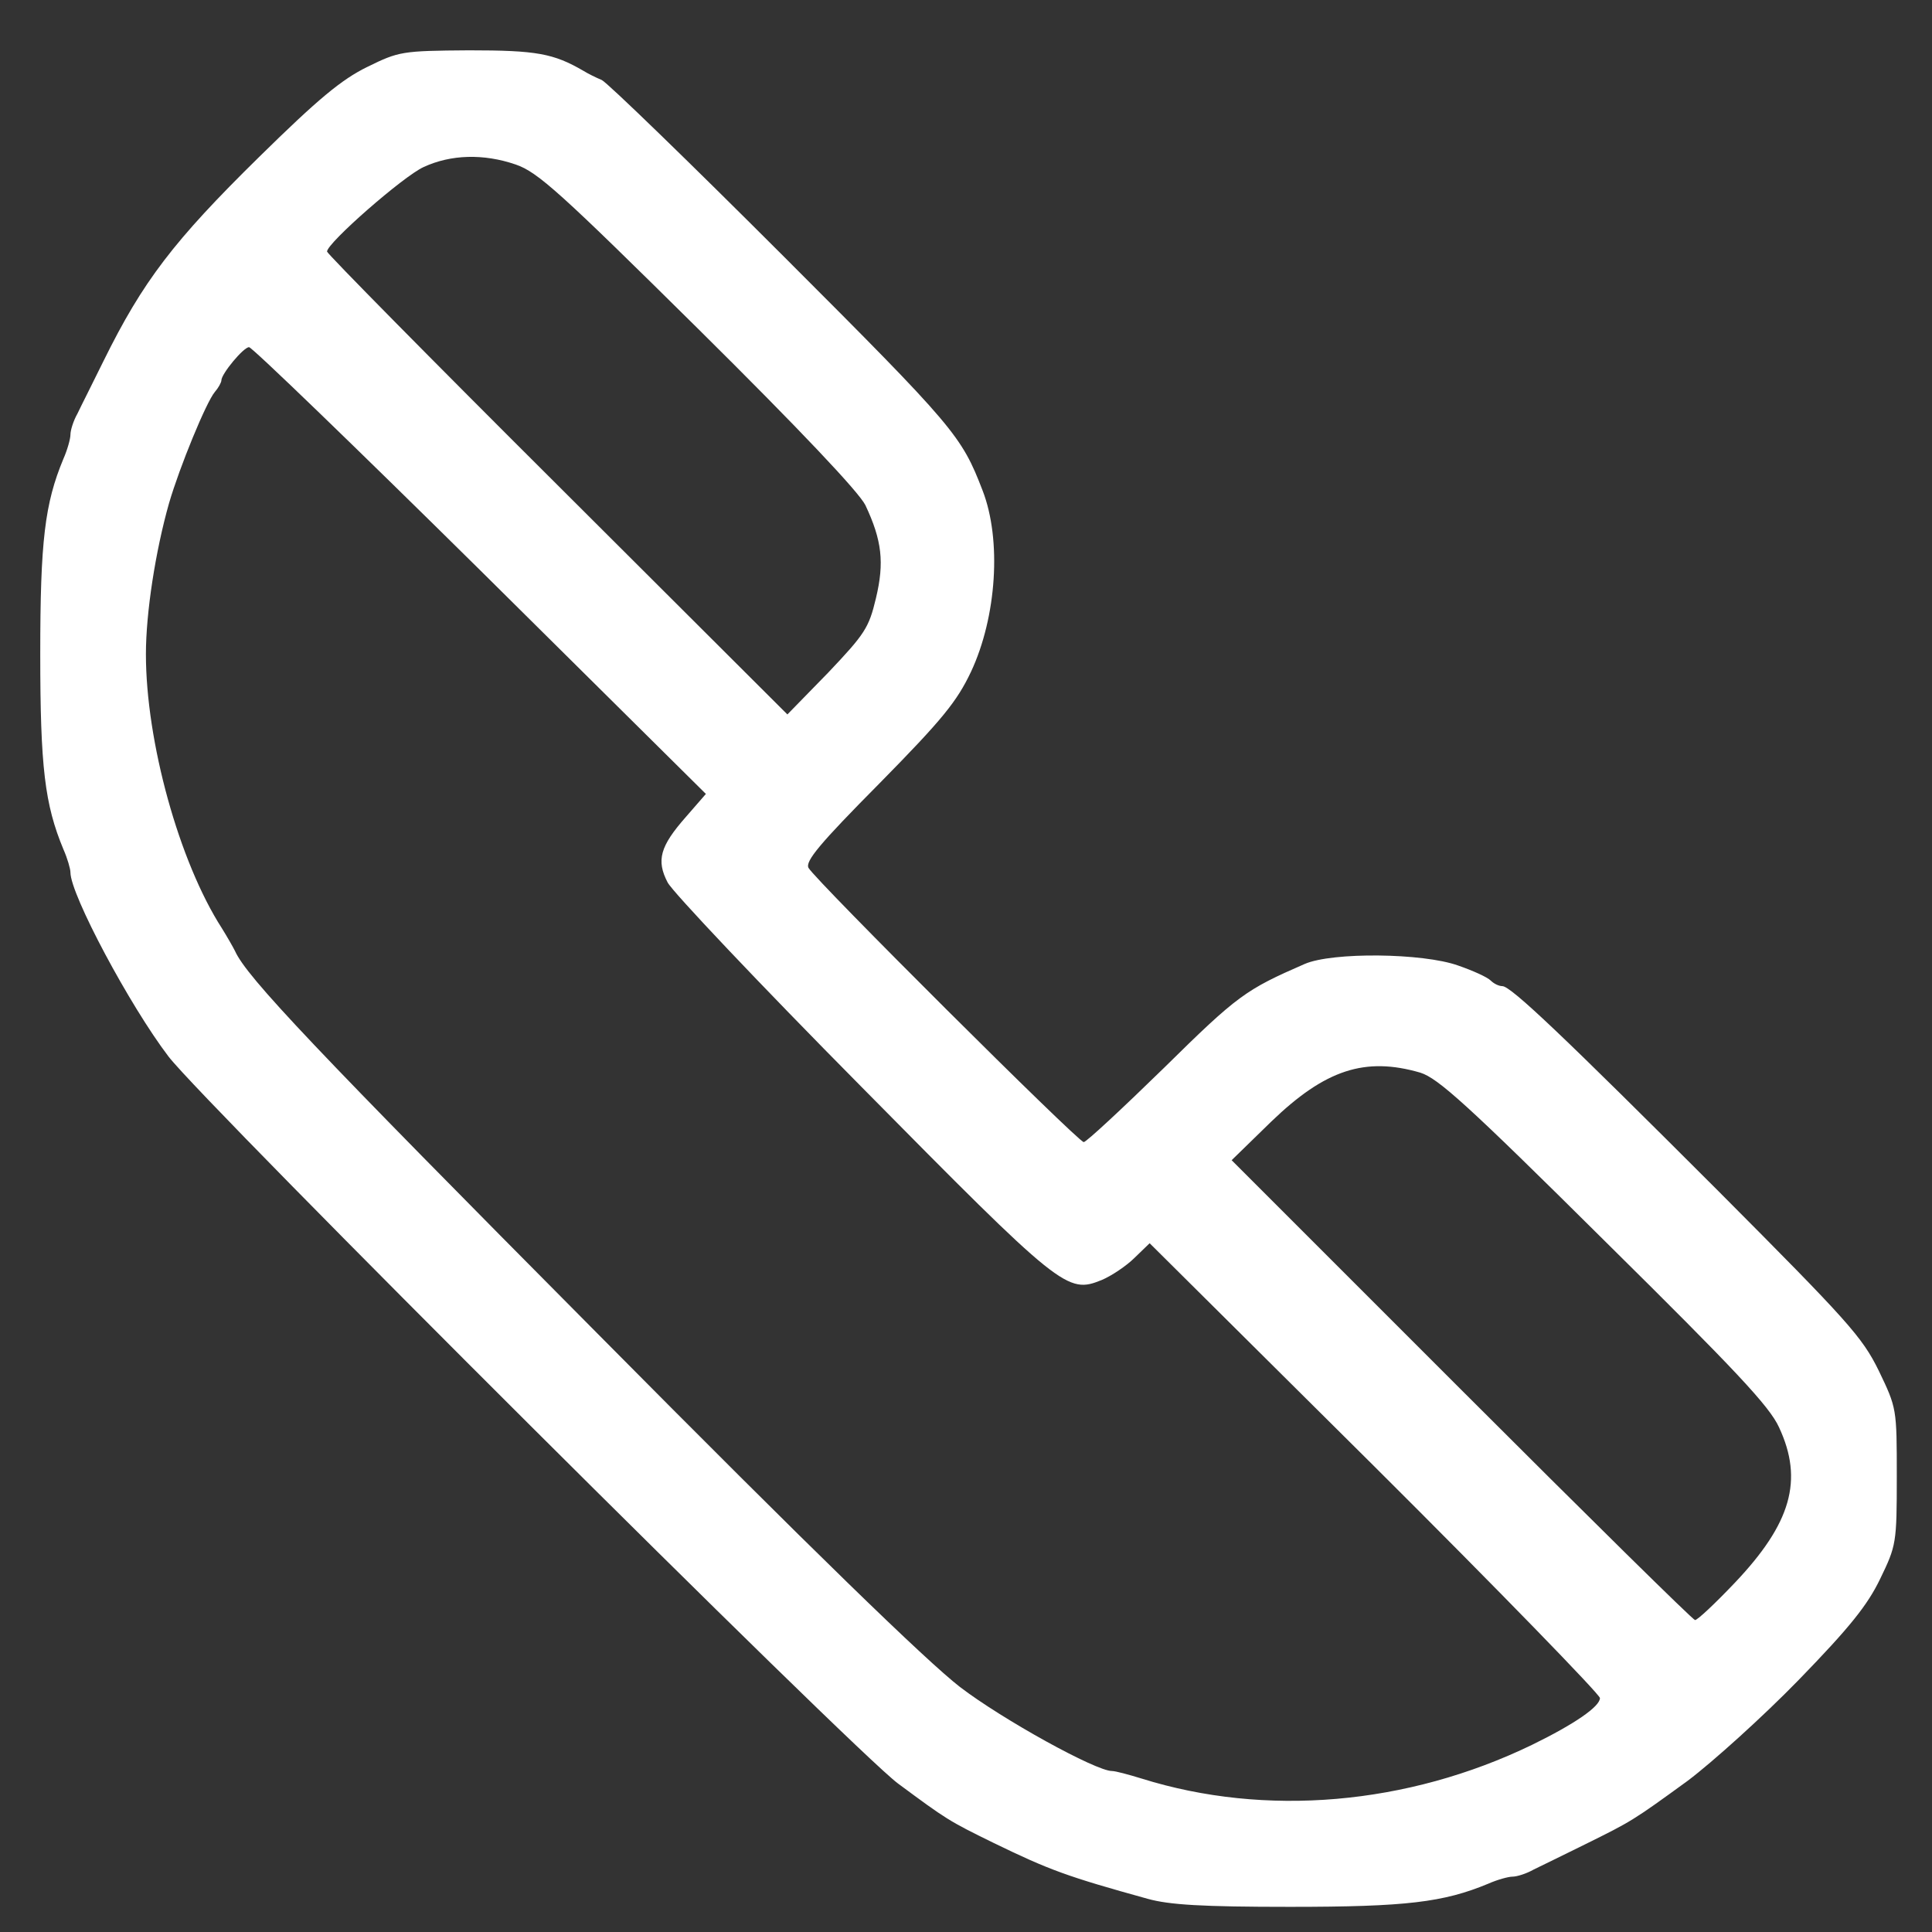 <?xml version="1.0" standalone="no"?>
<!DOCTYPE svg PUBLIC "-//W3C//DTD SVG 20010904//EN"
 "http://www.w3.org/TR/2001/REC-SVG-20010904/DTD/svg10.dtd">
<svg class="svgImg" version="1.0" xmlns="http://www.w3.org/2000/svg"
 width="384pt" height="384pt" viewBox="0 0 384 384"
 preserveAspectRatio="xMidYMid meet">
<rect x="0" y="0" width="384" height="384" fill="#333333" stroke="none"/>
<g transform="translate(0,384) scale(0.1,-0.1)" stroke="none">
<path fill="#ffffff" d="M730 3707 c-51 -25 -97 -63 -215 -179 -170 -167 -231 -247 -309 -405
-21 -43 -45 -90 -52 -105 -8 -14 -14 -33 -14 -42 0 -8 -6 -30 -14 -48 -37 -89
-46 -163 -46 -388 0 -225 9 -299 46 -388 8 -18 14 -39 14 -46 0 -44 118 -265
195 -366 72 -94 1362 -1380 1450 -1445 96 -71 100 -74 190 -118 111 -54 147
-67 306 -111 43 -12 108 -16 283 -16 231 0 305 9 394 46 18 8 40 14 48 14 9 0
28 6 42 14 15 7 61 30 102 50 93 46 95 47 205 127 49 37 149 127 220 200 102
105 137 149 162 201 32 66 33 71 33 203 0 136 0 136 -36 211 -33 67 -61 98
-318 356 -308 308 -413 408 -430 408 -7 0 -17 5 -23 11 -7 7 -36 20 -65 30
-70 25 -250 27 -305 3 -117 -51 -133 -62 -279 -206 -83 -81 -155 -148 -160
-148 -11 0 -533 520 -547 545 -7 13 22 48 141 168 126 128 154 163 182 222 51
109 61 262 23 360 -42 109 -55 125 -395 465 -188 188 -351 346 -362 351 -12 5
-28 13 -36 18 -60 35 -94 41 -228 41 -133 -1 -139 -2 -202 -33z m295 -194 c44
-15 89 -56 363 -327 203 -201 319 -324 332 -350 33 -70 38 -114 21 -185 -14
-59 -22 -71 -95 -148 l-81 -83 -457 456 c-252 251 -458 460 -458 464 0 17 152
150 192 168 54 25 119 27 183 5z m-70 -807 l448 -444 -40 -46 c-51 -58 -59
-86 -36 -130 10 -19 183 -202 385 -406 399 -404 409 -412 478 -384 19 8 49 28
65 44 l30 29 448 -445 c246 -245 447 -452 447 -459 0 -17 -51 -52 -135 -93
-248 -120 -530 -144 -776 -67 -26 8 -52 15 -59 15 -32 0 -217 102 -302 167
-67 52 -291 269 -723 705 -558 562 -695 706 -718 758 -4 8 -16 29 -26 45 -85
132 -151 371 -151 545 0 82 19 205 46 300 21 72 74 201 91 221 7 8 13 19 13
23 0 13 44 66 55 66 6 0 213 -200 460 -444z m1868 -998 c35 -11 92 -62 365
-333 261 -258 329 -330 348 -372 49 -105 24 -191 -88 -309 -39 -41 -74 -74
-79 -74 -4 0 -213 206 -464 457 l-457 457 79 77 c107 103 186 129 296 97z"/>
</g>
</svg>
